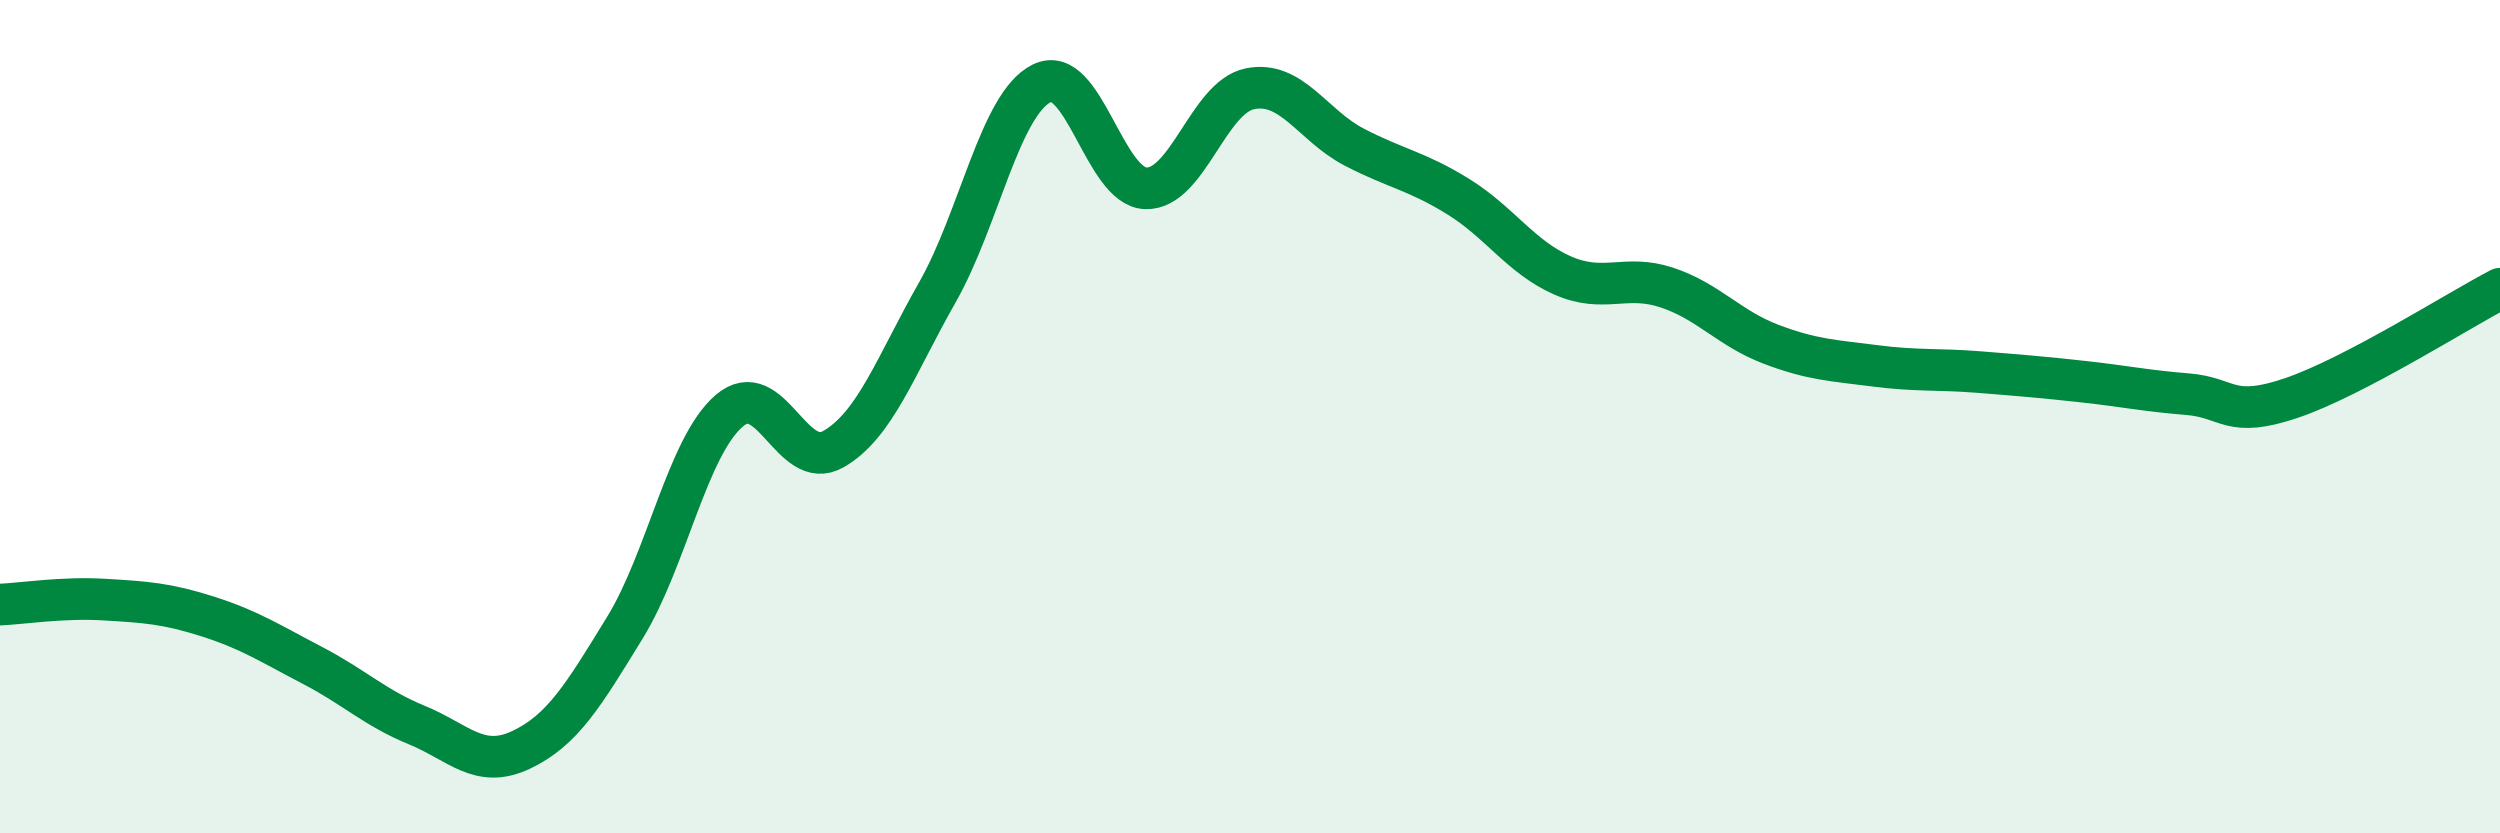 
    <svg width="60" height="20" viewBox="0 0 60 20" xmlns="http://www.w3.org/2000/svg">
      <path
        d="M 0,14.51 C 0.5,14.49 1.5,14.33 2.5,14.39 C 3.5,14.45 4,14.48 5,14.8 C 6,15.12 6.5,15.45 7.5,15.97 C 8.5,16.49 9,16.99 10,17.4 C 11,17.81 11.5,18.47 12.5,18 C 13.5,17.53 14,16.69 15,15.06 C 16,13.43 16.5,10.72 17.5,9.86 C 18.5,9 19,11.35 20,10.78 C 21,10.21 21.5,8.77 22.5,7.01 C 23.5,5.25 24,2.5 25,2 C 26,1.5 26.5,4.49 27.5,4.52 C 28.5,4.55 29,2.33 30,2.13 C 31,1.93 31.5,3.01 32.5,3.53 C 33.5,4.05 34,4.1 35,4.72 C 36,5.34 36.5,6.17 37.5,6.61 C 38.5,7.05 39,6.57 40,6.9 C 41,7.23 41.5,7.88 42.5,8.26 C 43.5,8.64 44,8.65 45,8.78 C 46,8.91 46.5,8.85 47.5,8.93 C 48.5,9.01 49,9.05 50,9.16 C 51,9.27 51.5,9.38 52.5,9.46 C 53.5,9.54 53.5,10.06 55,9.55 C 56.5,9.04 59,7.45 60,6.93L60 20L0 20Z"
        fill="#008740"
        opacity="0.1"
        stroke-linecap="round"
        stroke-linejoin="round"
      />
      <path
        d="M 0,14.51 C 0.5,14.49 1.5,14.33 2.5,14.39 C 3.5,14.45 4,14.48 5,14.8 C 6,15.12 6.5,15.45 7.5,15.97 C 8.5,16.49 9,16.99 10,17.4 C 11,17.81 11.5,18.47 12.5,18 C 13.5,17.53 14,16.69 15,15.06 C 16,13.43 16.5,10.72 17.5,9.86 C 18.5,9 19,11.35 20,10.78 C 21,10.21 21.5,8.77 22.5,7.01 C 23.5,5.25 24,2.5 25,2 C 26,1.5 26.5,4.49 27.5,4.52 C 28.5,4.55 29,2.33 30,2.13 C 31,1.93 31.5,3.01 32.5,3.53 C 33.5,4.05 34,4.1 35,4.72 C 36,5.34 36.5,6.17 37.5,6.61 C 38.5,7.05 39,6.57 40,6.9 C 41,7.23 41.5,7.88 42.5,8.26 C 43.5,8.64 44,8.65 45,8.78 C 46,8.91 46.5,8.85 47.5,8.93 C 48.5,9.01 49,9.05 50,9.16 C 51,9.27 51.5,9.38 52.5,9.46 C 53.5,9.54 53.5,10.06 55,9.55 C 56.5,9.04 59,7.45 60,6.93"
        stroke="#008740"
        stroke-width="1"
        fill="none"
        stroke-linecap="round"
        stroke-linejoin="round"
      />
    </svg>
  